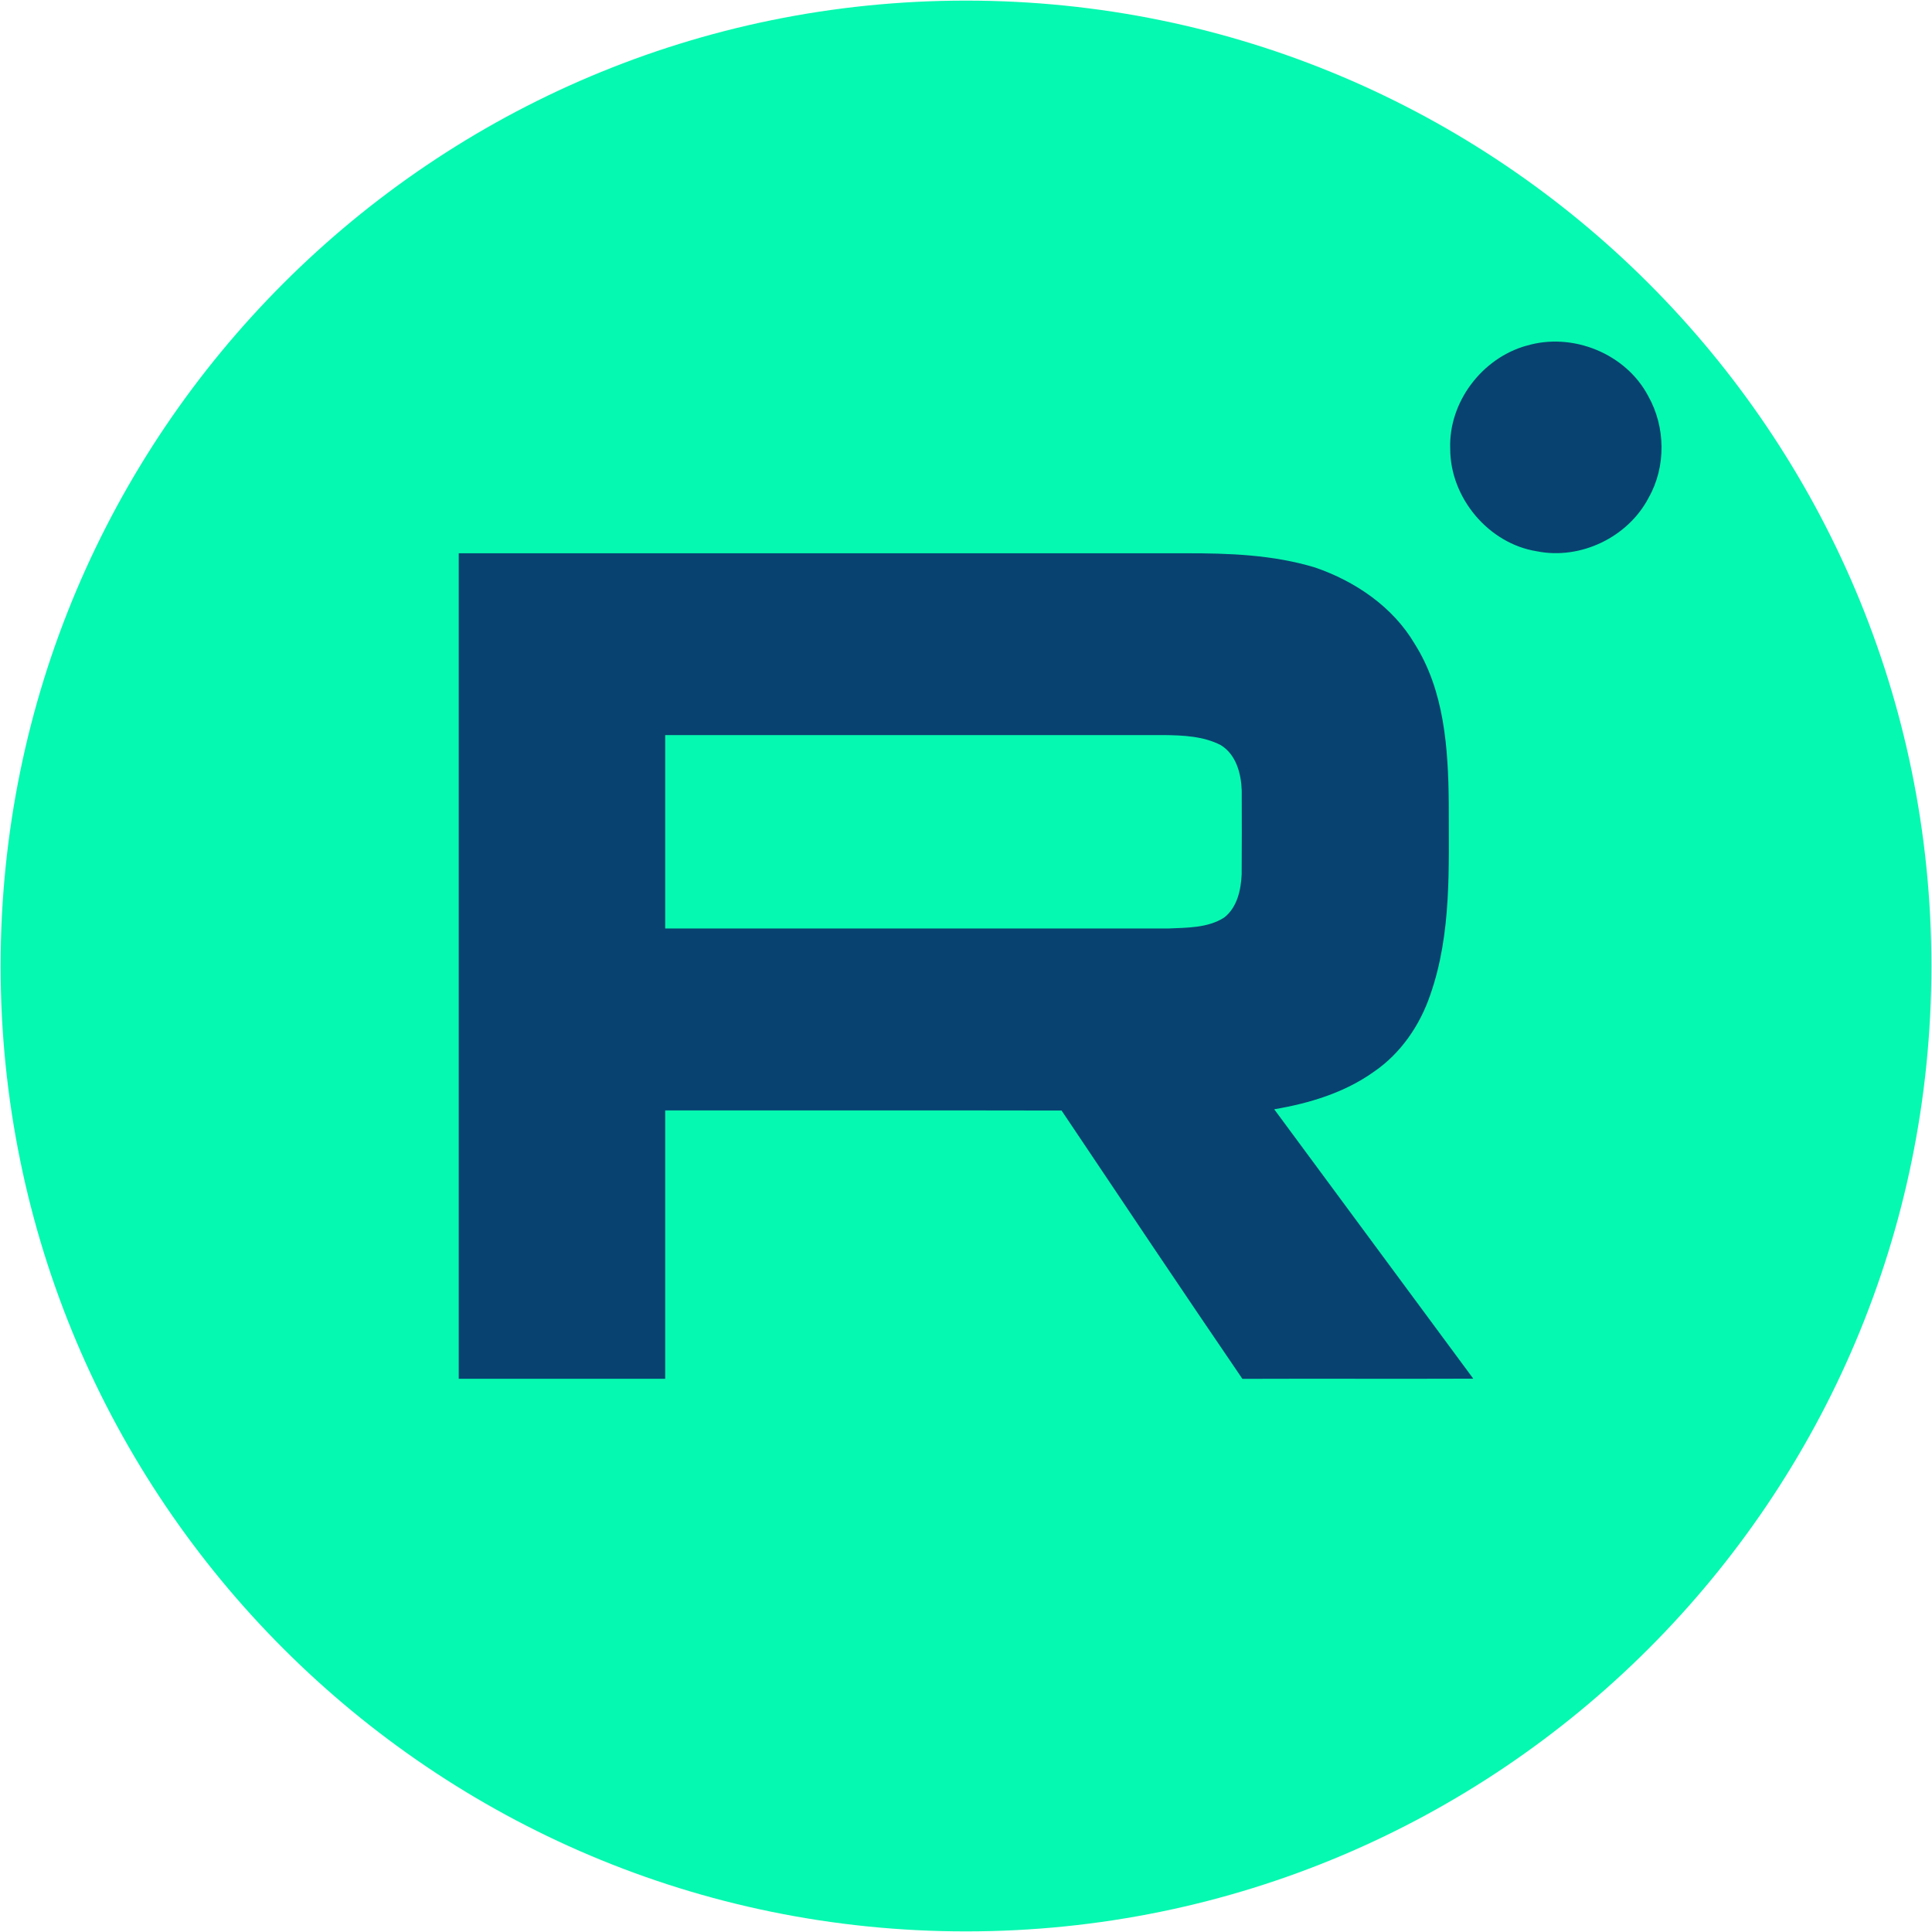<?xml version="1.0" encoding="UTF-8"?> <svg xmlns="http://www.w3.org/2000/svg" width="32" height="32" viewBox="0 0 32 32" fill="none"> <g clip-path="url(#clip0_32_878)"> <path d="M16 31.99C24.831 31.99 31.99 24.831 31.99 16C31.99 7.169 24.831 0.01 16 0.01C7.169 0.01 0.01 7.169 0.01 16C0.01 24.831 7.169 31.99 16 31.99Z" fill="#06F9B0"></path> <path d="M25.282 5.727C26.041 5.497 26.929 5.855 27.299 6.559C27.588 7.07 27.597 7.729 27.308 8.241C26.968 8.897 26.179 9.277 25.455 9.131C24.652 9.003 24.019 8.243 24.02 7.432C23.992 6.663 24.545 5.932 25.282 5.726V5.727Z" fill="#084271"></path> <path d="M7.598 9.164C11.607 9.163 15.616 9.164 19.625 9.164C20.349 9.162 21.086 9.188 21.783 9.4C22.448 9.629 23.07 10.05 23.432 10.665C23.925 11.446 23.987 12.4 23.996 13.299C23.994 14.363 24.047 15.459 23.689 16.48C23.516 16.987 23.199 17.449 22.754 17.753C22.268 18.099 21.686 18.275 21.105 18.373C22.204 19.859 23.302 21.349 24.402 22.835C23.127 22.84 21.852 22.833 20.578 22.838C19.571 21.363 18.578 19.878 17.583 18.394C15.395 18.389 13.206 18.394 11.018 18.392C11.018 19.873 11.018 21.355 11.018 22.837H7.598C7.598 18.28 7.598 13.723 7.598 9.166L7.598 9.164ZM11.018 12.175C11.018 13.243 11.018 14.311 11.018 15.379H19.346C19.659 15.364 20.003 15.373 20.277 15.197C20.492 15.029 20.554 14.74 20.566 14.482C20.57 14.018 20.568 13.554 20.567 13.092C20.557 12.811 20.474 12.497 20.219 12.341C19.929 12.192 19.594 12.179 19.275 12.175C16.523 12.175 13.771 12.177 11.019 12.175H11.018Z" fill="#084271"></path> </g> <defs> <clipPath id="clip0_32_878"> <rect width="32" height="32" fill="white"></rect> </clipPath> </defs> </svg> 